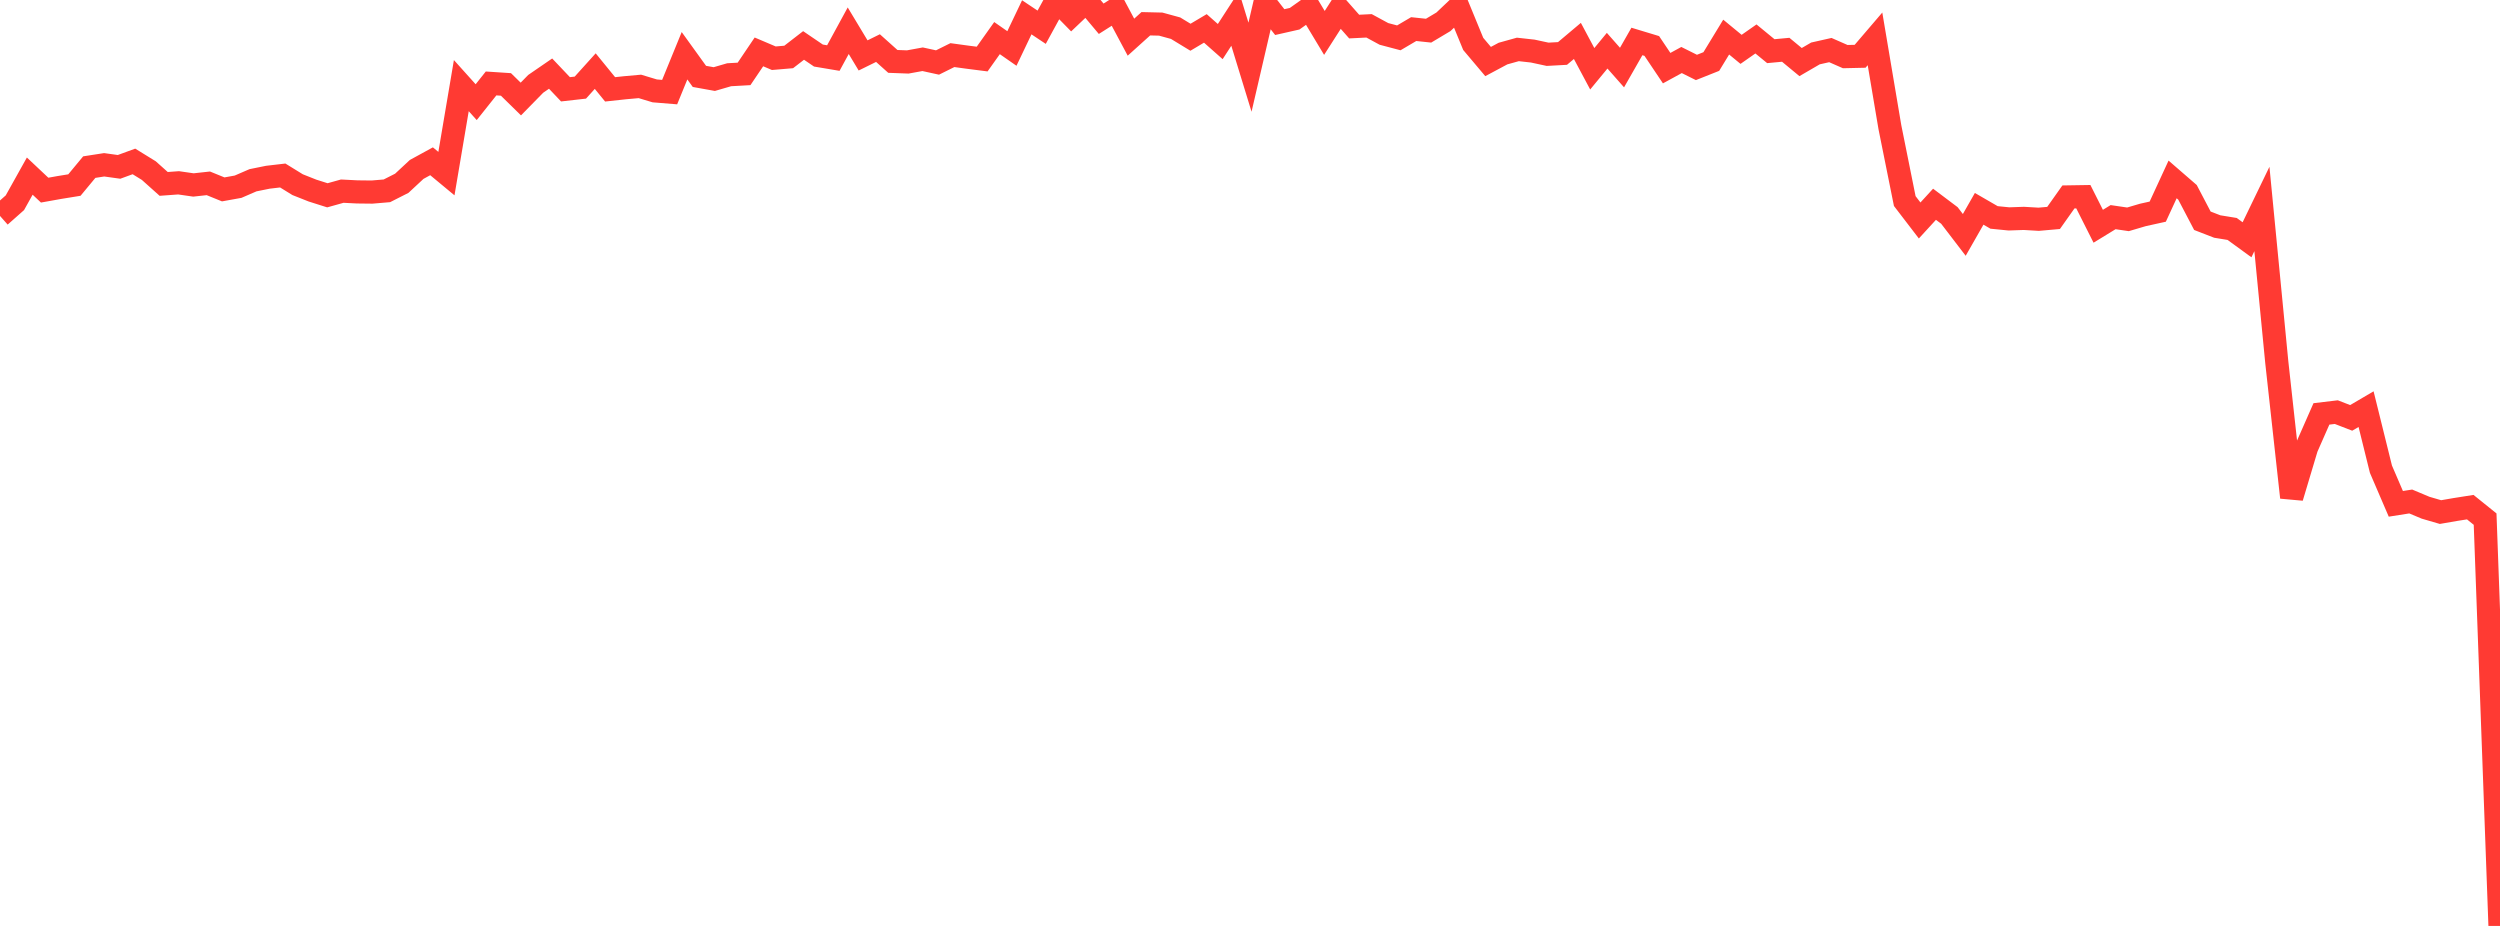 <?xml version="1.0" standalone="no"?>
<!DOCTYPE svg PUBLIC "-//W3C//DTD SVG 1.1//EN" "http://www.w3.org/Graphics/SVG/1.1/DTD/svg11.dtd">

<svg width="135" height="50" viewBox="0 0 135 50" preserveAspectRatio="none" 
  xmlns="http://www.w3.org/2000/svg"
  xmlns:xlink="http://www.w3.org/1999/xlink">


<polyline points="0.0, 11.66 0.804, 10.948 1.607, 9.51 2.411, 10.267 3.214, 10.123 4.018, 9.993 4.821, 9.024 5.625, 8.899 6.429, 9.011 7.232, 8.717 8.036, 9.213 8.839, 9.931 9.643, 9.872 10.446, 9.988 11.25, 9.9 12.054, 10.227 12.857, 10.082 13.661, 9.734 14.464, 9.571 15.268, 9.477 16.071, 9.972 16.875, 10.291 17.679, 10.546 18.482, 10.322 19.286, 10.363 20.089, 10.372 20.893, 10.304 21.696, 9.897 22.5, 9.149 23.304, 8.709 24.107, 9.375 24.911, 4.624 25.714, 5.517 26.518, 4.506 27.321, 4.559 28.125, 5.347 28.929, 4.527 29.732, 3.975 30.536, 4.822 31.339, 4.731 32.143, 3.84 32.946, 4.825 33.75, 4.738 34.554, 4.666 35.357, 4.908 36.161, 4.974 36.964, 3.01 37.768, 4.125 38.571, 4.27 39.375, 4.036 40.179, 3.991 40.982, 2.802 41.786, 3.144 42.589, 3.076 43.393, 2.454 44.196, 3 45.0, 3.135 45.804, 1.659 46.607, 2.993 47.411, 2.597 48.214, 3.316 49.018, 3.346 49.821, 3.199 50.625, 3.375 51.429, 2.976 52.232, 3.086 53.036, 3.189 53.839, 2.058 54.643, 2.618 55.446, 0.935 56.25, 1.471 57.054, 0.0 57.857, 0.819 58.661, 0.055 59.464, 1.013 60.268, 0.503 61.071, 2.008 61.875, 1.283 62.679, 1.302 63.482, 1.522 64.286, 2.011 65.089, 1.534 65.893, 2.245 66.696, 1.006 67.5, 3.629 68.304, 0.165 69.107, 1.193 69.911, 1.011 70.714, 0.441 71.518, 1.778 72.321, 0.523 73.125, 1.435 73.929, 1.395 74.732, 1.831 75.536, 2.044 76.339, 1.571 77.143, 1.656 77.946, 1.177 78.75, 0.415 79.554, 2.371 80.357, 3.323 81.161, 2.893 81.964, 2.669 82.768, 2.758 83.571, 2.931 84.375, 2.887 85.179, 2.21 85.982, 3.714 86.786, 2.738 87.589, 3.648 88.393, 2.239 89.196, 2.482 90.0, 3.68 90.804, 3.241 91.607, 3.642 92.411, 3.322 93.214, 2.003 94.018, 2.665 94.821, 2.103 95.625, 2.763 96.429, 2.688 97.232, 3.352 98.036, 2.885 98.839, 2.704 99.643, 3.057 100.446, 3.039 101.25, 2.099 102.054, 6.868 102.857, 10.857 103.661, 11.906 104.464, 11.03 105.268, 11.635 106.071, 12.685 106.875, 11.276 107.679, 11.741 108.482, 11.821 109.286, 11.793 110.089, 11.84 110.893, 11.769 111.696, 10.634 112.5, 10.621 113.304, 12.218 114.107, 11.726 114.911, 11.844 115.714, 11.607 116.518, 11.429 117.321, 9.689 118.125, 10.386 118.929, 11.921 119.732, 12.232 120.536, 12.363 121.339, 12.948 122.143, 11.285 122.946, 19.556 123.75, 26.86 124.554, 24.175 125.357, 22.351 126.161, 22.255 126.964, 22.566 127.768, 22.094 128.571, 25.338 129.375, 27.207 130.179, 27.08 130.982, 27.417 131.786, 27.652 132.589, 27.513 133.393, 27.386 134.196, 28.032 135.0, 50.0" fill="none" stroke="#ff3a33" stroke-width="1.25"/>

</svg>